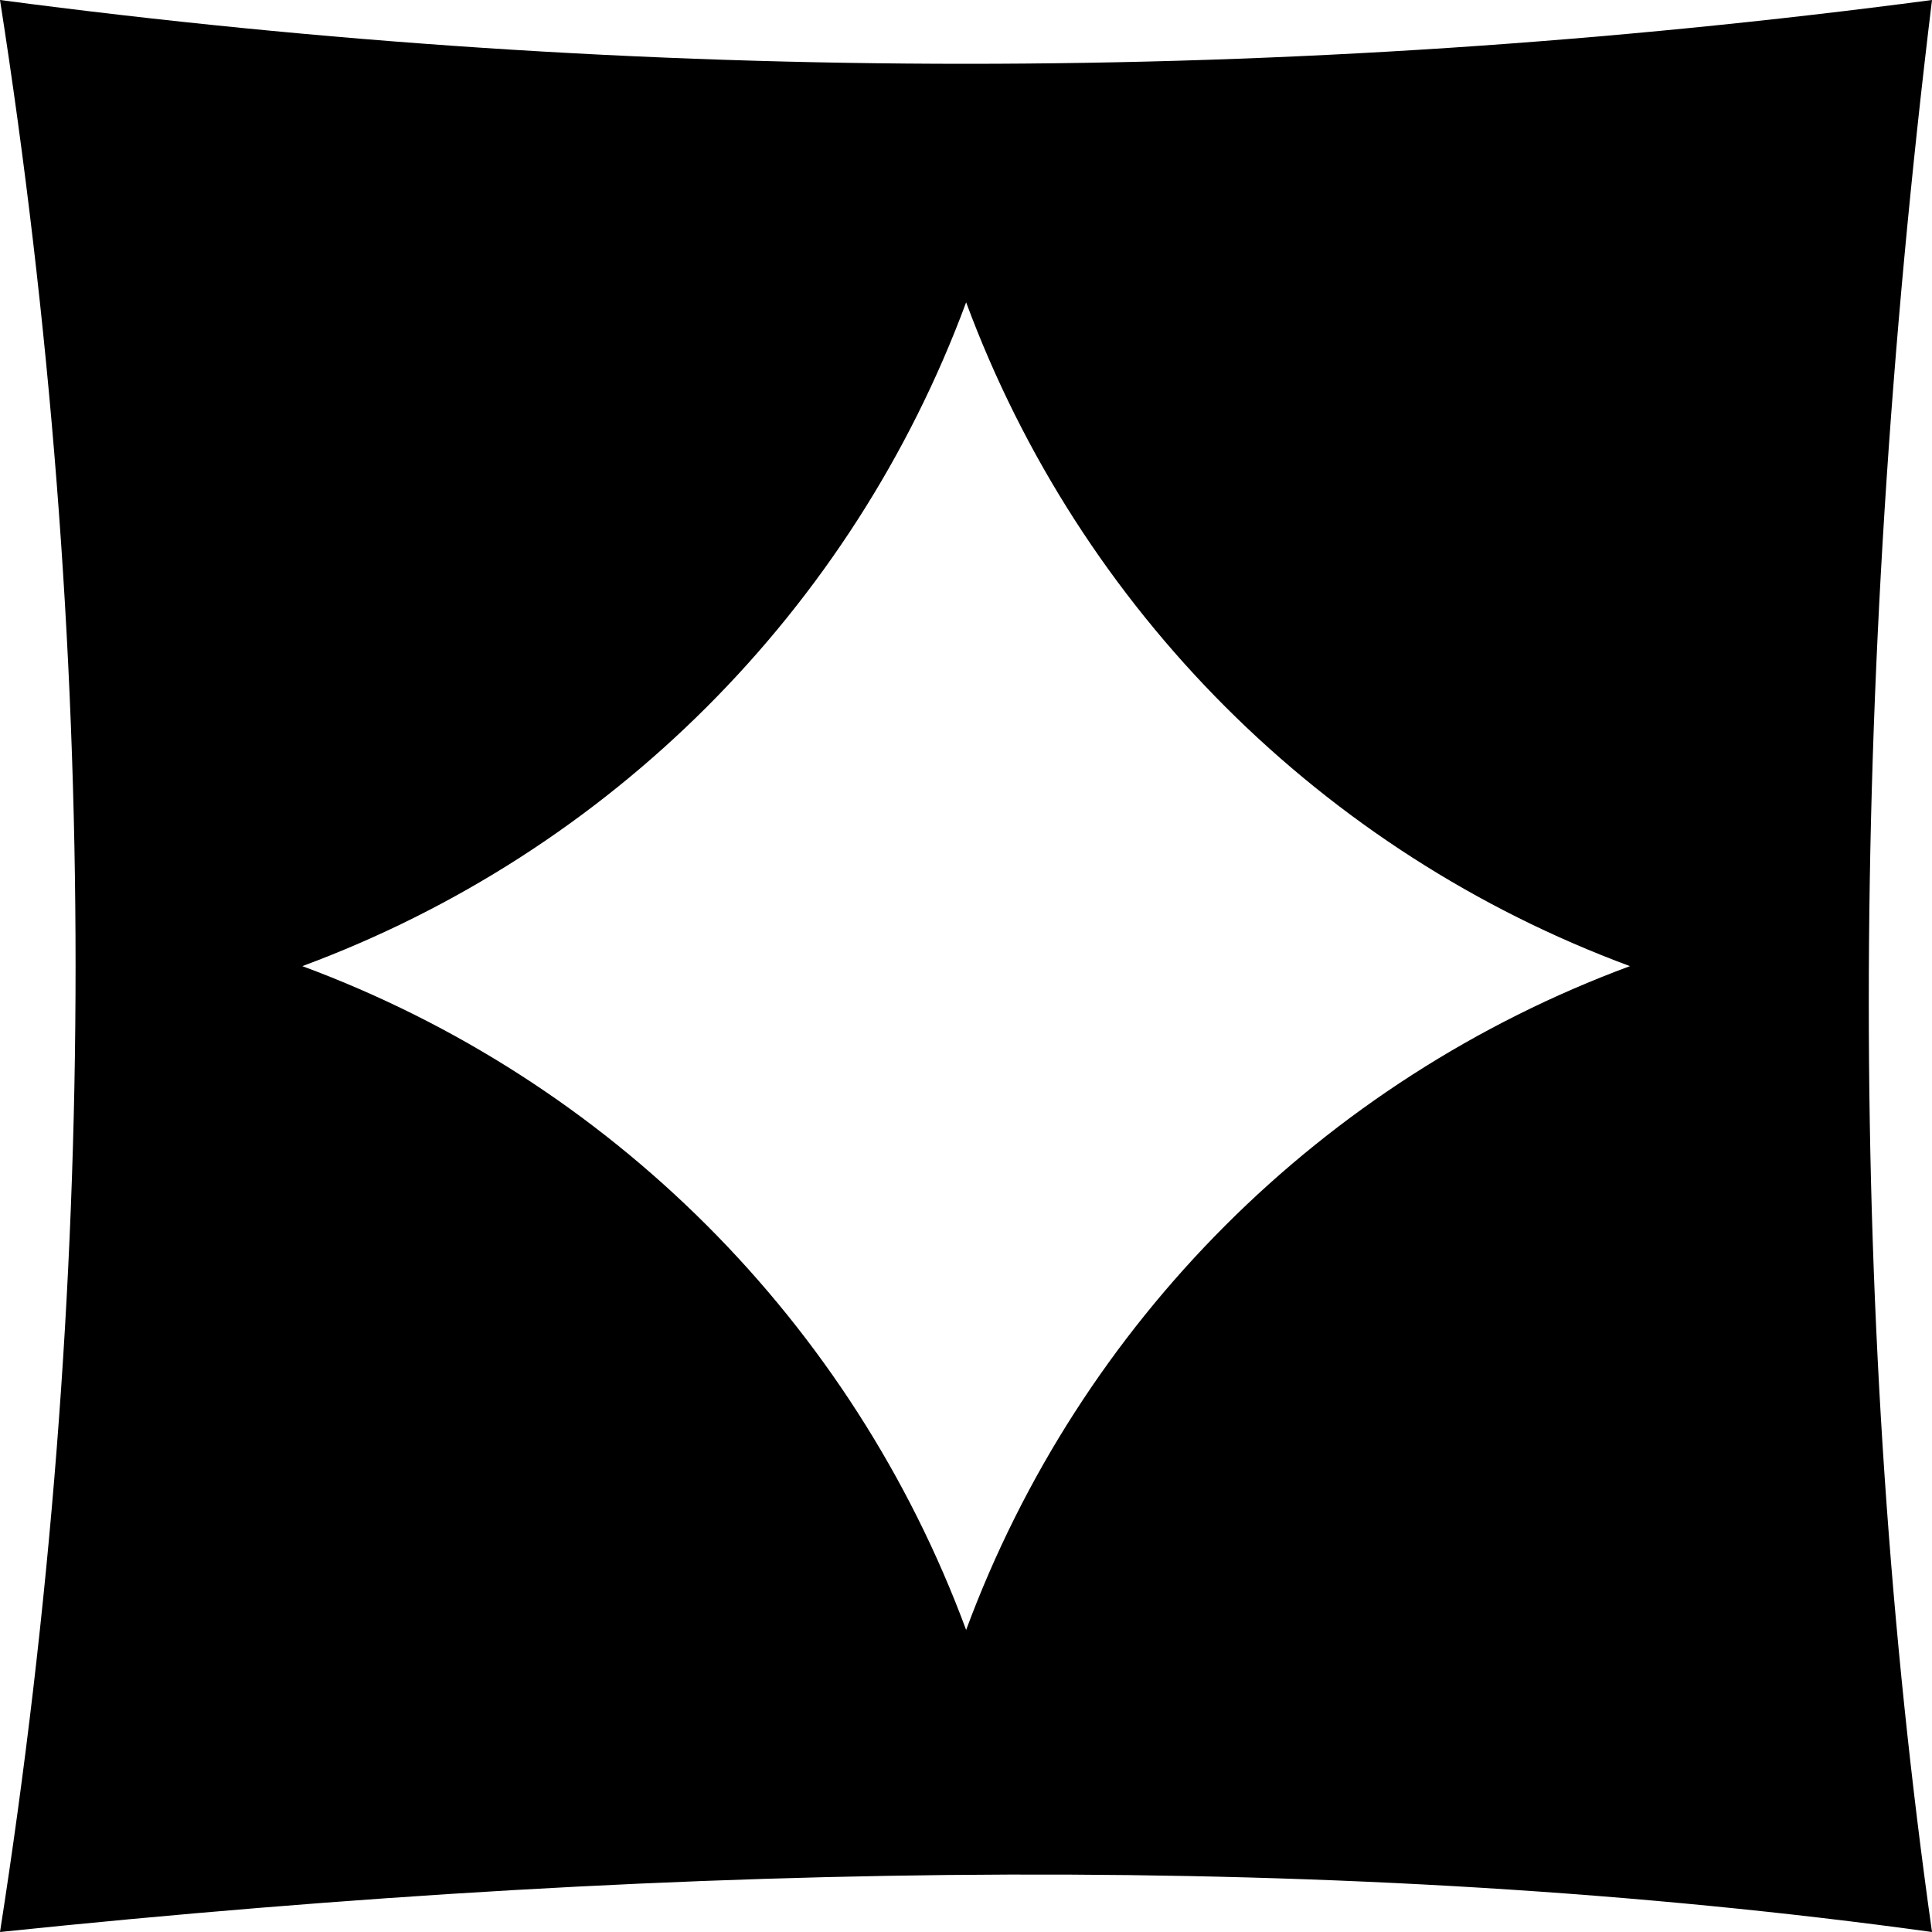 <?xml version="1.0" encoding="UTF-8"?>
<svg xmlns="http://www.w3.org/2000/svg" width="58" height="58" viewBox="0 0 58 58" fill="none">
  <g clip-path="url(#clip0_264_583)">
    <path d="M58 58C40.453 55.58 20.934 55.823 0 58C3.025 38.669 3.025 19.331 0 0C19.331 2.554 38.669 2.554 58 0C55.47 20.777 55.47 40.107 58 58ZM29.004 9.076C25.586 18.309 18.309 25.586 9.076 29.004C18.309 32.422 25.586 39.699 29.004 48.932C32.422 39.699 39.699 32.422 48.932 29.004C39.699 25.586 32.422 18.309 29.004 9.076Z" fill="black"></path>
  </g>
  <defs>
    <clipPath id="clip0_264_583">
      <rect width="58" height="58" fill="white"></rect>
    </clipPath>
  </defs>
</svg>
